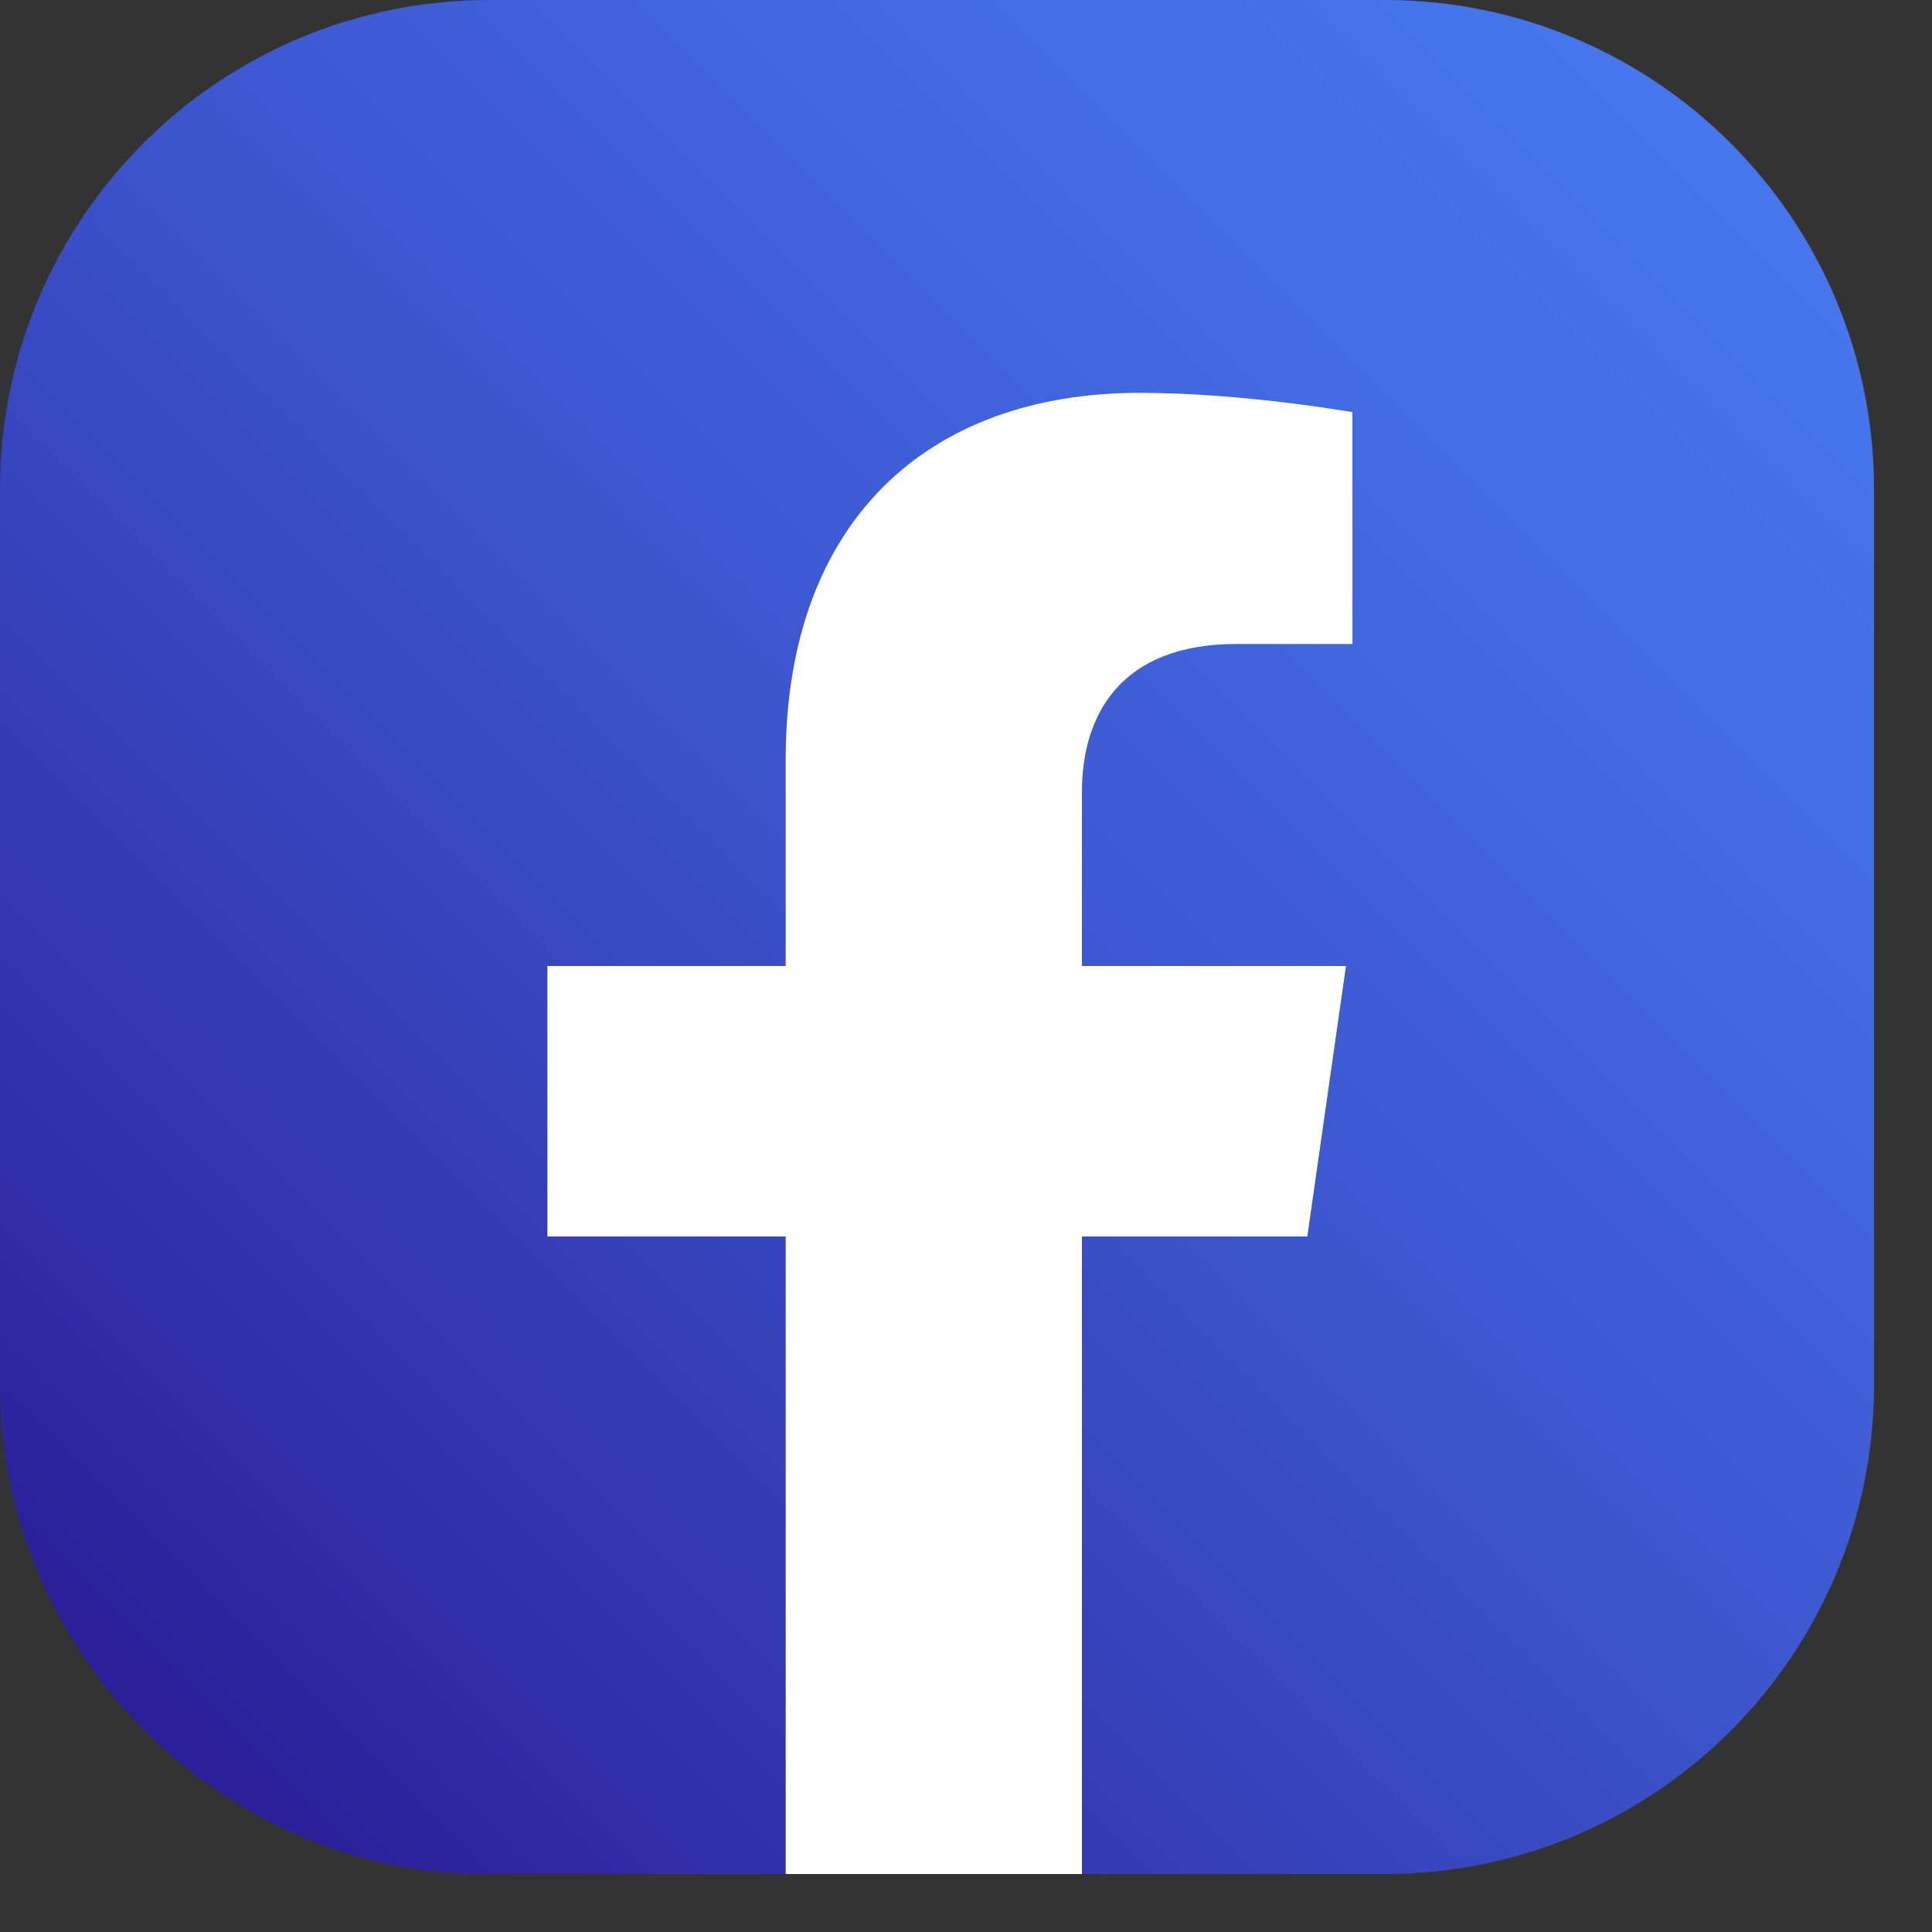 <svg width="30" height="30" viewBox="0 0 30 30" fill="none" xmlns="http://www.w3.org/2000/svg">
<rect x="0" y="0" width="30" height="30" fill="#333333" stroke="none"/>
<path d="M0 21.5V7.6C0 3.4 3.4 0 7.6 0H21.5C25.7 0 29.1 3.4 29.1 7.6V21.5C29.1 25.7 25.7 29.1 21.5 29.1H16.8L14.3 28.5L12.2 29.1H7.5C3.5 29.1 0 25.7 0 21.5Z" fill="url(#paint0_linear)"/>
<path d="M20.3 19.2L20.9 15H16.8V12.3C16.8 11.1 17.4 10 19.2 10H21V6.4C21 6.4 19.3 6.1 17.7 6.1C14.4 6.1 12.2 8.1 12.2 11.8V15H8.5V19.2H12.2V29.1H16.8V19.2H20.3V19.2Z" fill="white"/>
<defs>
<linearGradient id="paint0_linear" x1="27.013" y1="2.15" x2="2.264" y2="26.898" gradientUnits="userSpaceOnUse">
<stop stop-color="#4676ED"/>
<stop offset="0.185" stop-color="#436DE4"/>
<stop offset="0.487" stop-color="#3C55CD"/>
<stop offset="0.865" stop-color="#302EA8"/>
<stop offset="1" stop-color="#2B1E99"/>
</linearGradient>
</defs>
</svg>
